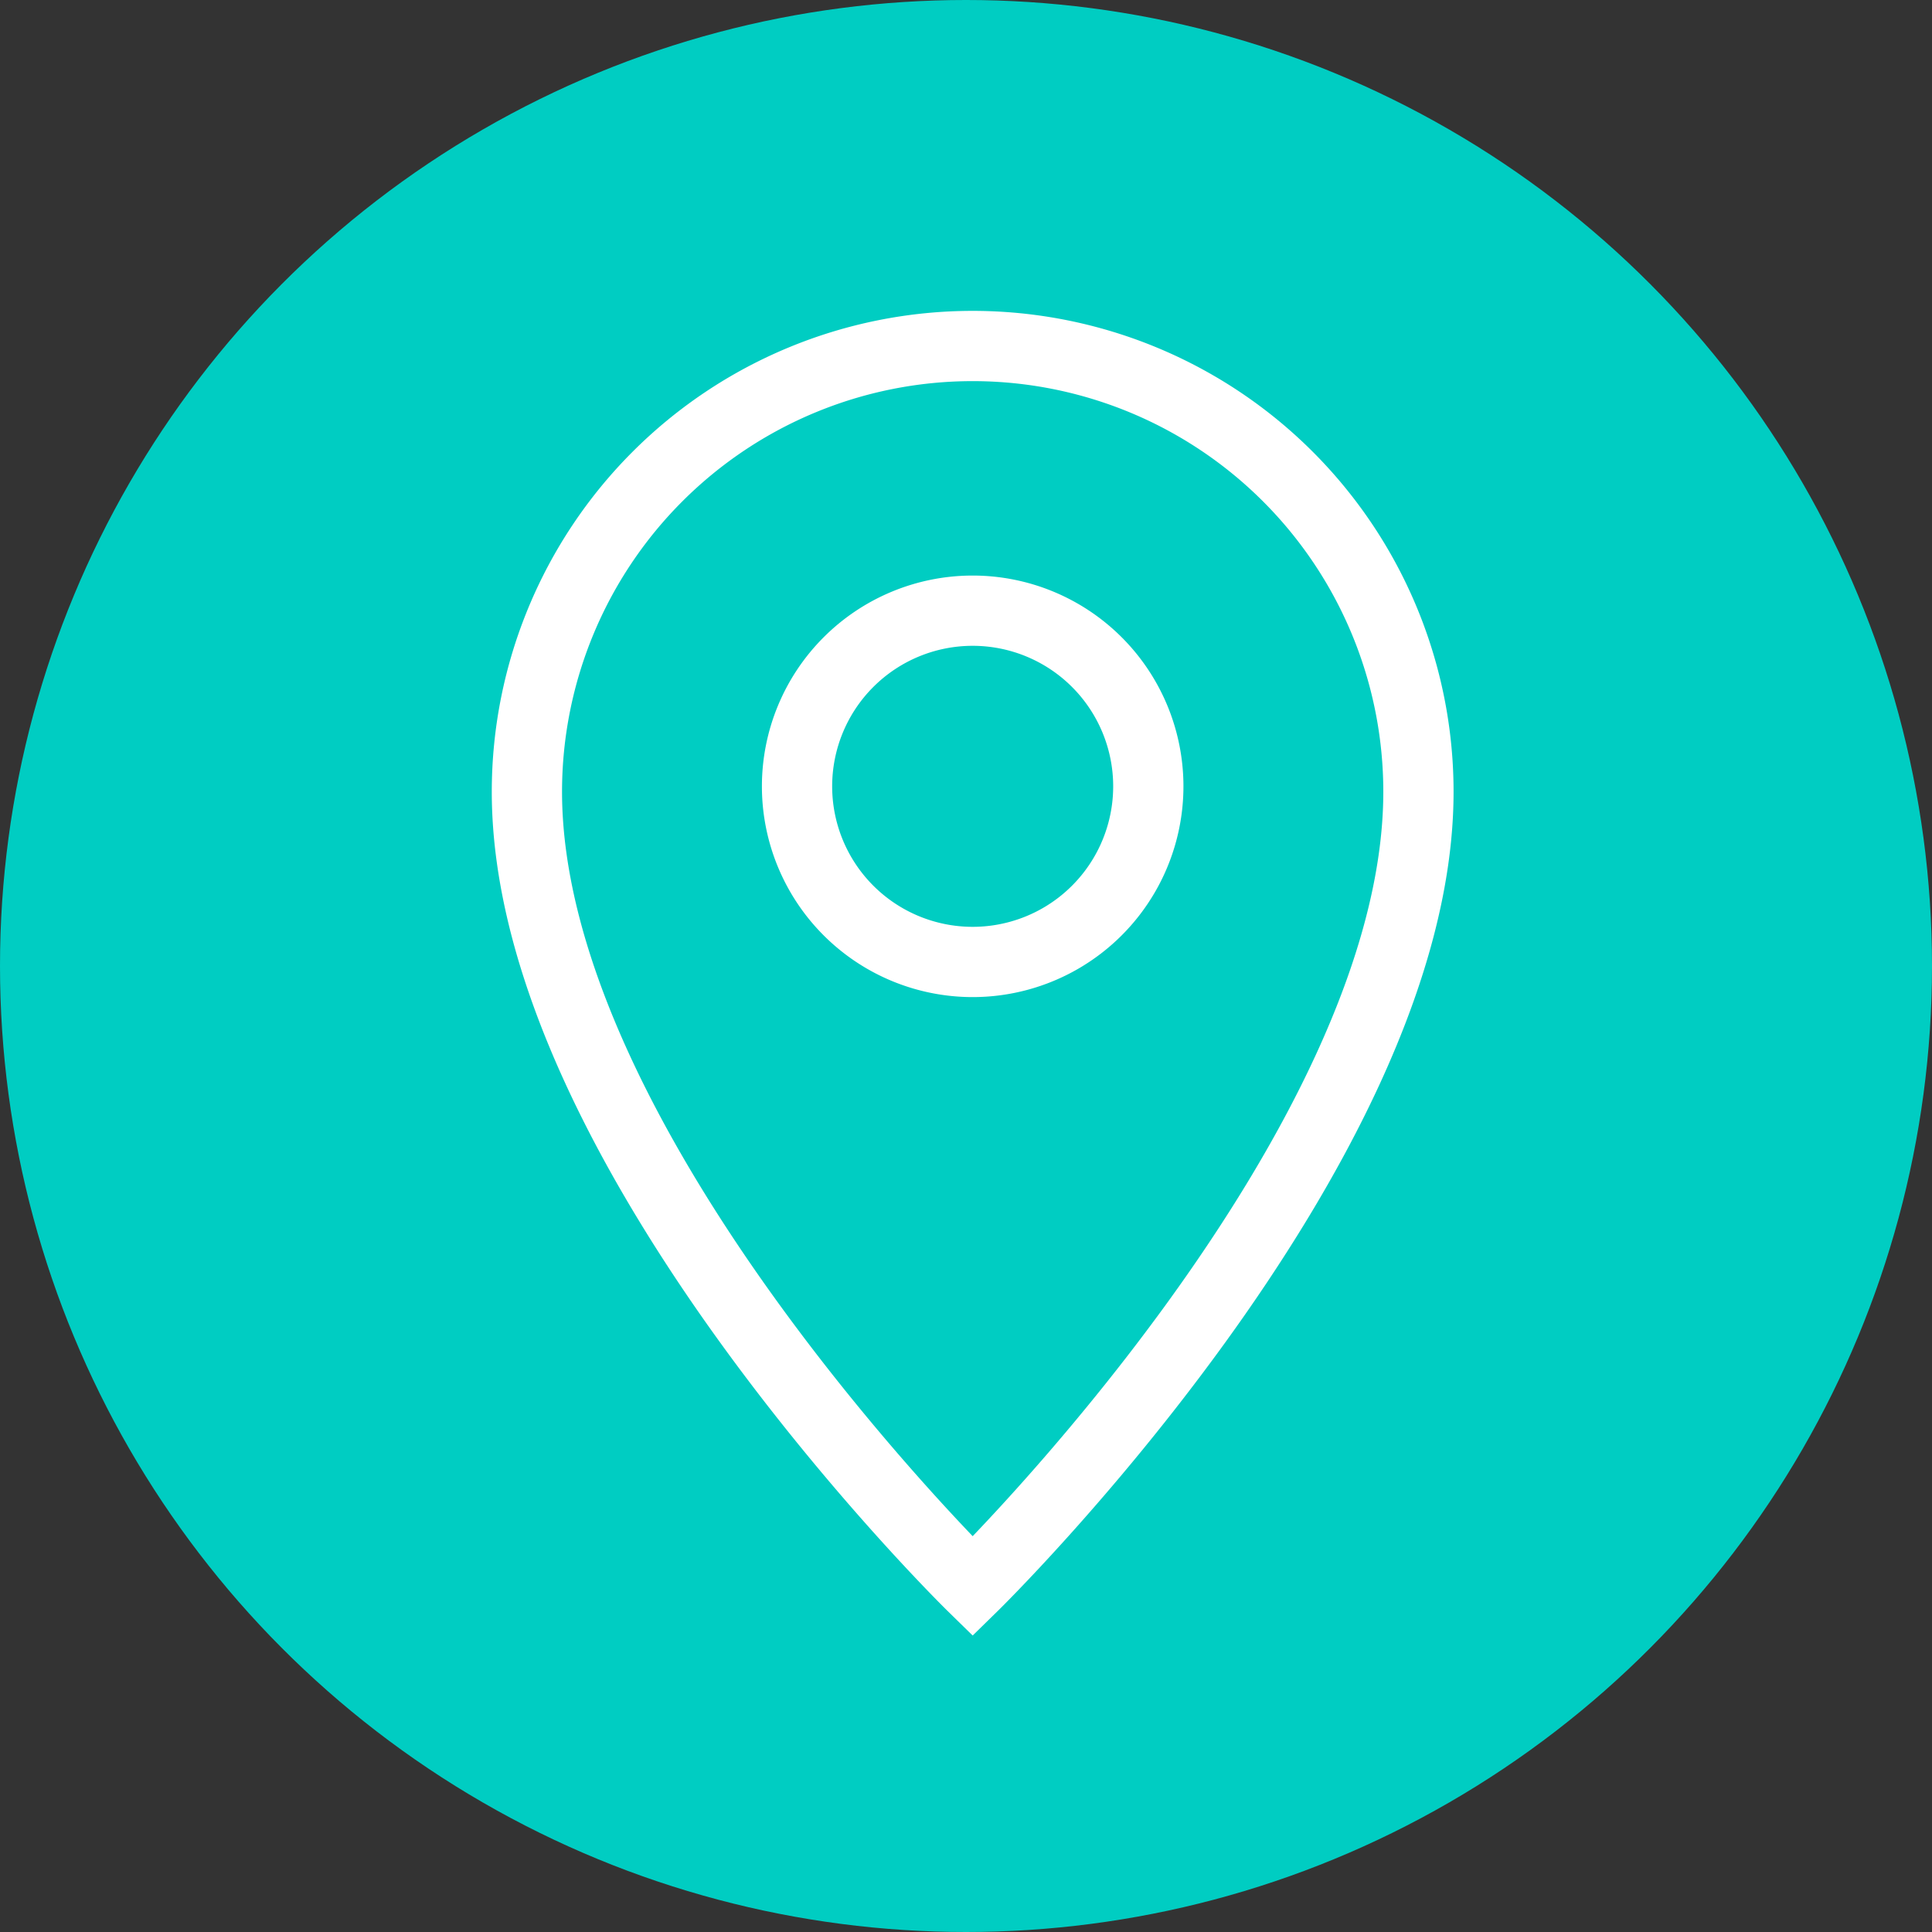 <?xml version="1.0" encoding="utf-8"?>
<svg xmlns="http://www.w3.org/2000/svg" width="55" height="55" viewBox="0 0 55 55">
  <rect x="0" y="0" width="55" height="55" fill="#333333" stroke="none"/>
  <g id="shipping-sahanbook" transform="translate(-850 -4051)">
    <circle id="Ellipse_3475" data-name="Ellipse 3475" cx="27.5" cy="27.5" r="27.5" transform="translate(850 4051)" fill="#00cdc2"/>
    <g id="noun_map_pointer_six_331788" data-name="noun_map pointer six_331788" transform="translate(1416 4295)">
      <g id="Group_22222" data-name="Group 22222" transform="translate(-569 -240.15)">
        <path id="Path_33422" data-name="Path 33422" d="M30.69,23.535a5,5,0,1,1,5-5,5,5,0,0,1-5,5M30.69,6A12.69,12.69,0,0,0,18,18.69C18,28.9,30.69,41.311,30.69,41.311S43.38,28.9,43.38,18.69A12.69,12.69,0,0,0,30.69,6" fill="none" stroke="#fff" stroke-width="2" fill-rule="evenodd"/>
      </g>
    </g>
  </g>
</svg>
